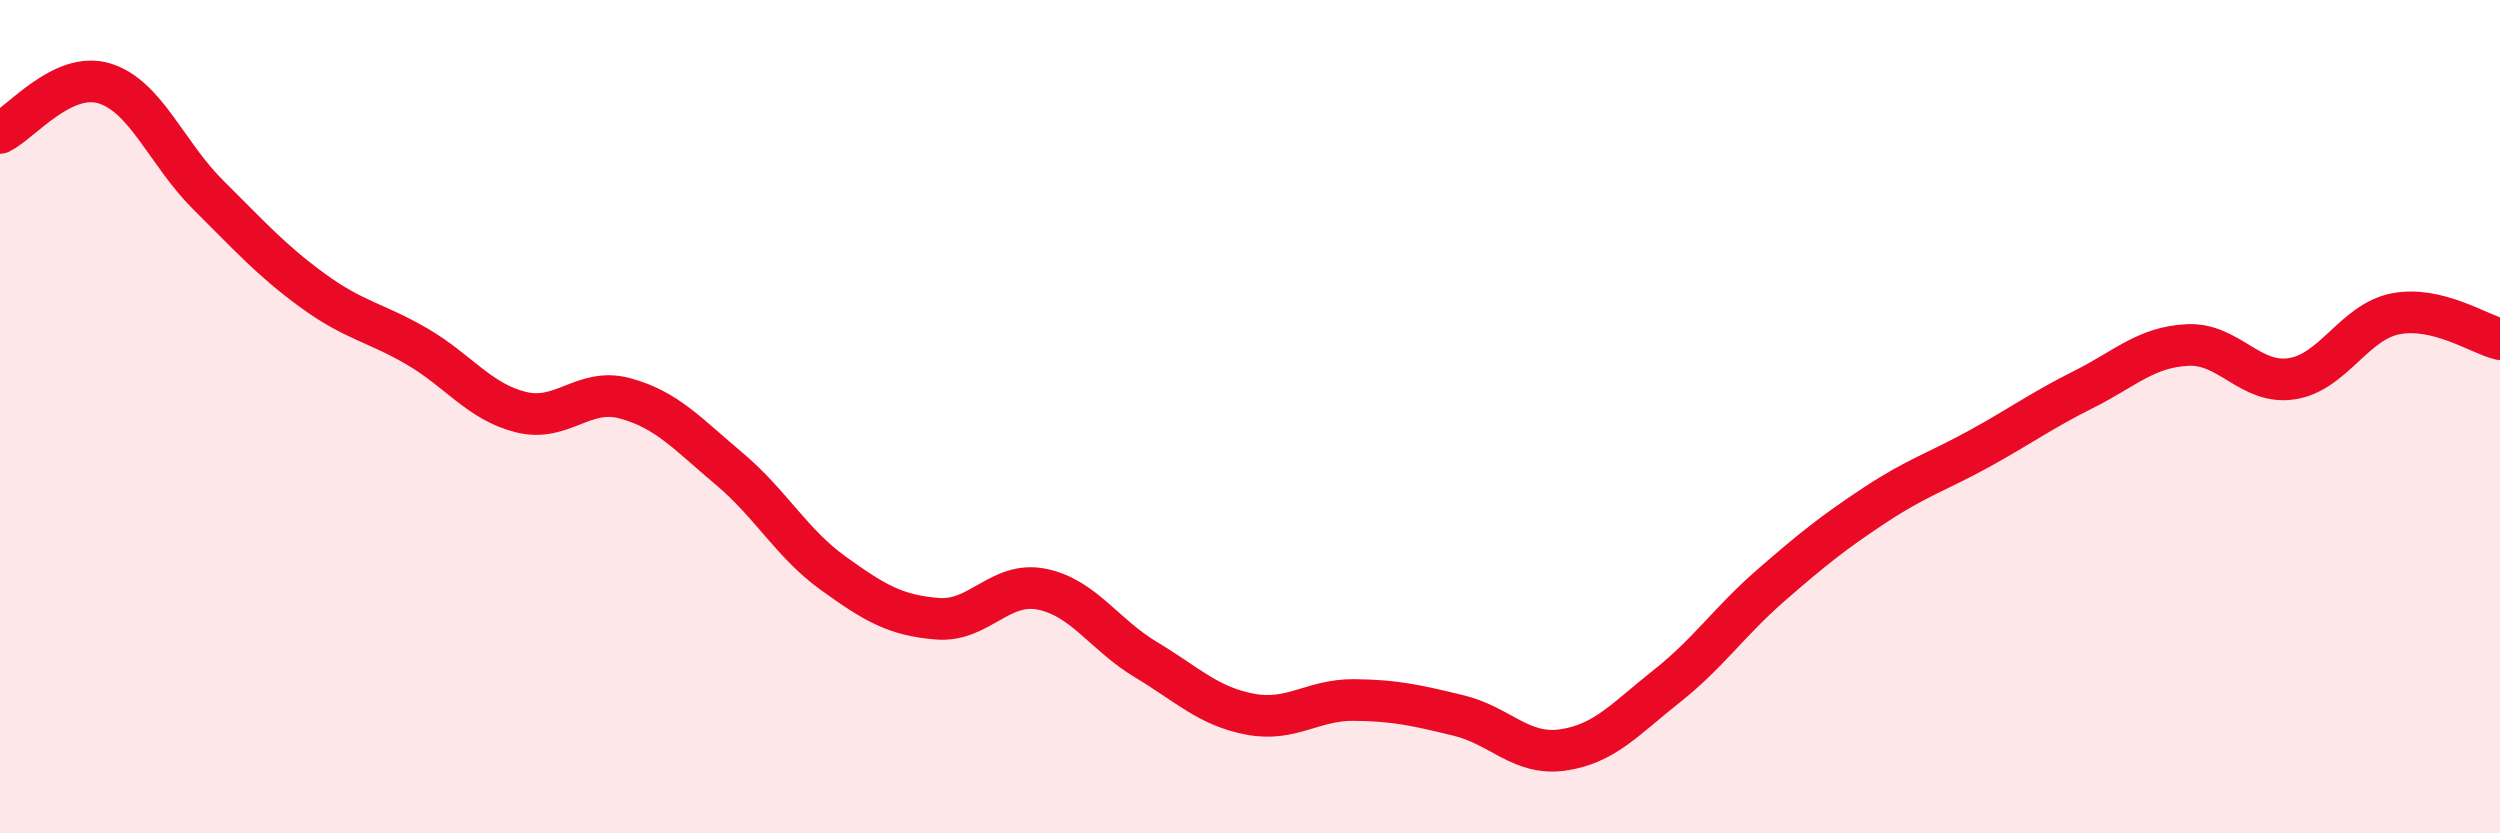 
    <svg width="60" height="20" viewBox="0 0 60 20" xmlns="http://www.w3.org/2000/svg">
      <path
        d="M 0,3.19 C 0.5,2.95 1.5,1.7 2.5,2 C 3.5,2.3 4,3.69 5,4.68 C 6,5.67 6.5,6.24 7.5,6.97 C 8.5,7.7 9,7.73 10,8.31 C 11,8.89 11.5,9.64 12.5,9.89 C 13.5,10.14 14,9.29 15,9.56 C 16,9.83 16.5,10.41 17.5,11.25 C 18.5,12.09 19,13.04 20,13.76 C 21,14.48 21.5,14.77 22.5,14.85 C 23.5,14.93 24,13.94 25,14.14 C 26,14.34 26.5,15.23 27.5,15.83 C 28.5,16.43 29,16.95 30,17.14 C 31,17.33 31.5,16.79 32.5,16.8 C 33.5,16.81 34,16.93 35,17.17 C 36,17.41 36.5,18.14 37.5,18 C 38.5,17.86 39,17.26 40,16.47 C 41,15.68 41.5,14.92 42.5,14.05 C 43.5,13.18 44,12.78 45,12.12 C 46,11.46 46.5,11.32 47.5,10.77 C 48.5,10.22 49,9.85 50,9.35 C 51,8.85 51.5,8.33 52.5,8.28 C 53.5,8.23 54,9.24 55,9.09 C 56,8.94 56.5,7.72 57.5,7.53 C 58.5,7.34 59.5,8.02 60,8.14L60 20L0 20Z"
        fill="#EB0A25"
        opacity="0.1"
        stroke-linecap="round"
        stroke-linejoin="round"
      />
      <path
        d="M 0,3.19 C 0.5,2.95 1.5,1.7 2.5,2 C 3.5,2.3 4,3.69 5,4.68 C 6,5.67 6.5,6.24 7.5,6.97 C 8.5,7.7 9,7.73 10,8.31 C 11,8.89 11.5,9.64 12.5,9.89 C 13.5,10.14 14,9.29 15,9.56 C 16,9.83 16.5,10.41 17.5,11.25 C 18.5,12.09 19,13.04 20,13.76 C 21,14.48 21.5,14.77 22.5,14.85 C 23.5,14.93 24,13.94 25,14.14 C 26,14.34 26.5,15.23 27.5,15.83 C 28.5,16.43 29,16.95 30,17.14 C 31,17.33 31.5,16.79 32.5,16.8 C 33.5,16.81 34,16.93 35,17.17 C 36,17.41 36.5,18.14 37.5,18 C 38.5,17.86 39,17.26 40,16.47 C 41,15.68 41.5,14.92 42.5,14.05 C 43.5,13.18 44,12.78 45,12.12 C 46,11.46 46.5,11.32 47.5,10.77 C 48.5,10.22 49,9.85 50,9.35 C 51,8.85 51.5,8.33 52.5,8.28 C 53.5,8.23 54,9.24 55,9.09 C 56,8.94 56.5,7.72 57.5,7.53 C 58.5,7.34 59.5,8.02 60,8.14"
        stroke="#EB0A25"
        stroke-width="1"
        fill="none"
        stroke-linecap="round"
        stroke-linejoin="round"
      />
    </svg>
  